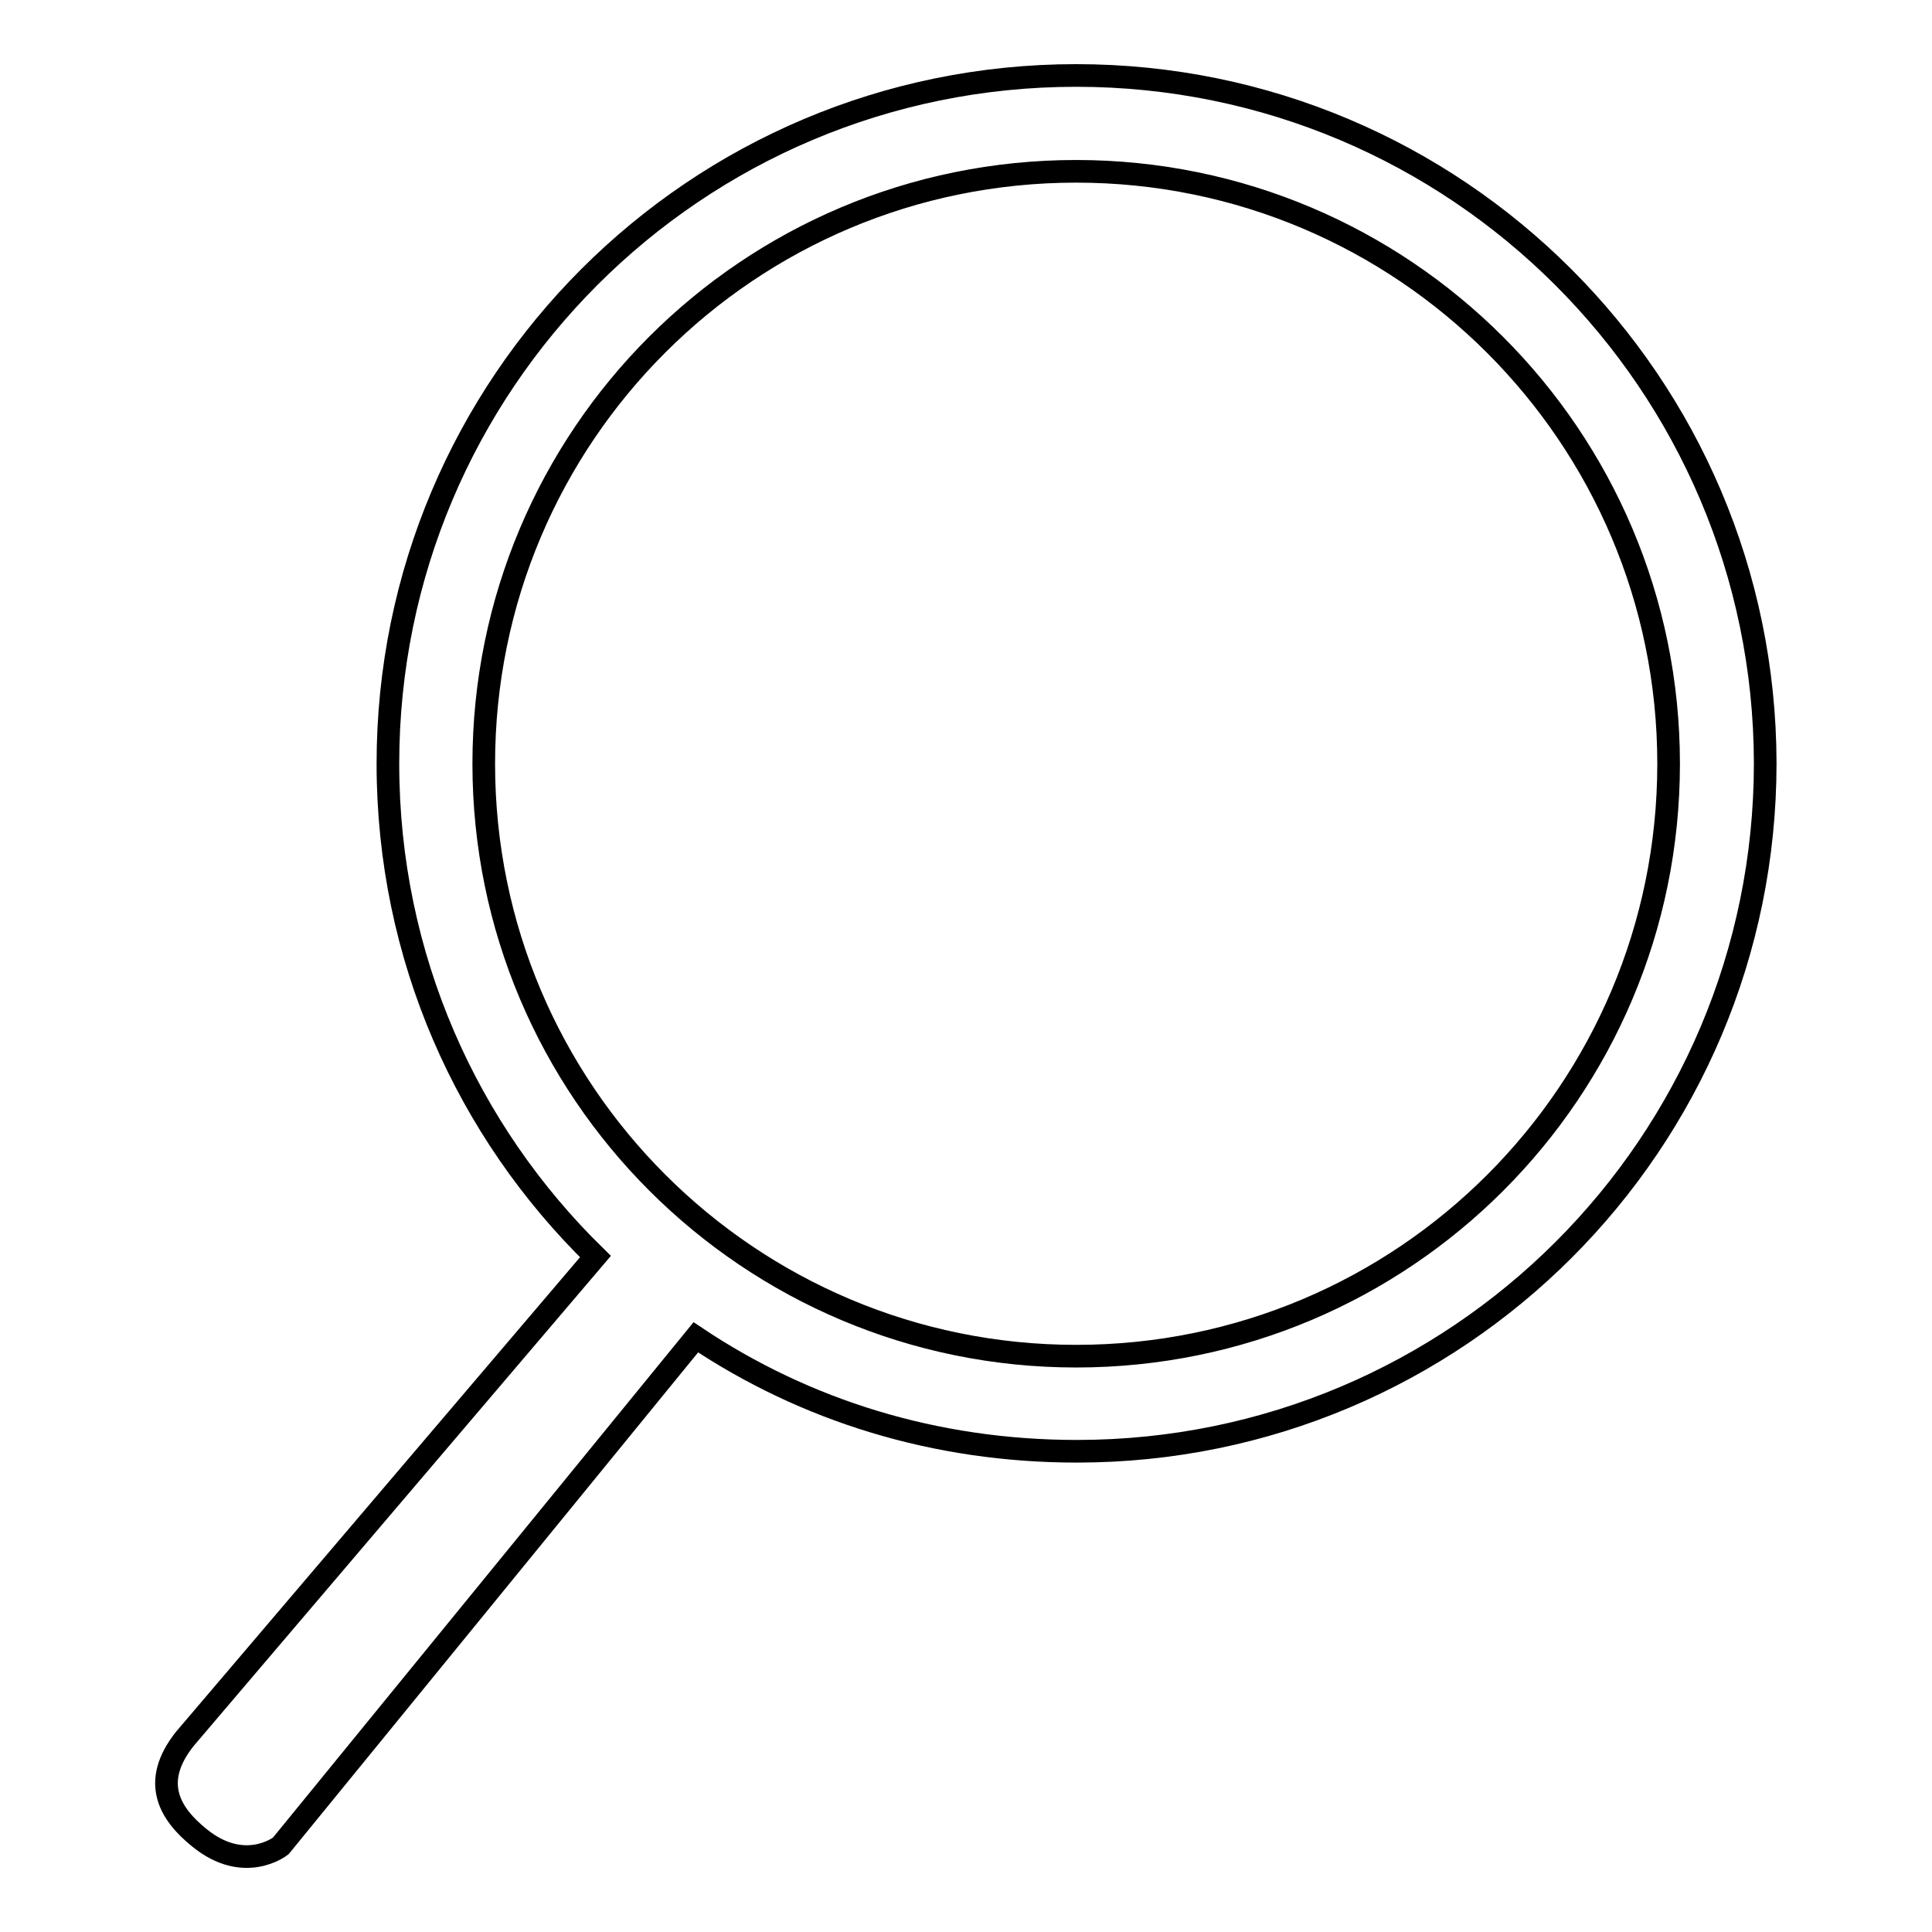 <?xml version="1.0" encoding="utf-8"?>
<!-- Svg Vector Icons : http://www.onlinewebfonts.com/icon -->
<!DOCTYPE svg PUBLIC "-//W3C//DTD SVG 1.1//EN" "http://www.w3.org/Graphics/SVG/1.1/DTD/svg11.dtd">
<svg version="1.1" xmlns="http://www.w3.org/2000/svg" xmlns:xlink="http://www.w3.org/1999/xlink" x="0px" y="0px" viewBox="0 0 256 256" enable-background="new 0 0 256 256" xml:space="preserve">
<g><g><path stroke-width="3" fill-opacity="0" stroke="#000000"  d="M142.6,10c-50.4,0-91.2,40.8-91.2,91.2c0,25.6,10.5,48.7,27.5,65.3l0,0l-54.4,63.9c-4.7,5.9-1.8,10.1,1.9,13.1c6,4.9,10.8,1.1,10.8,1.1l55-67.4h0c14.5,9.7,31.7,15.1,50.5,15.1c50.4,0,91.2-40.8,91.2-91.2C233.8,50.8,193,10,142.6,10z M142.6,179.7c-43.3,0-78.5-35.1-78.5-78.5s35.1-78.5,78.5-78.5c43.3,0,78.5,35.1,78.5,78.5S186,179.7,142.6,179.7z"/></g></g>
</svg>